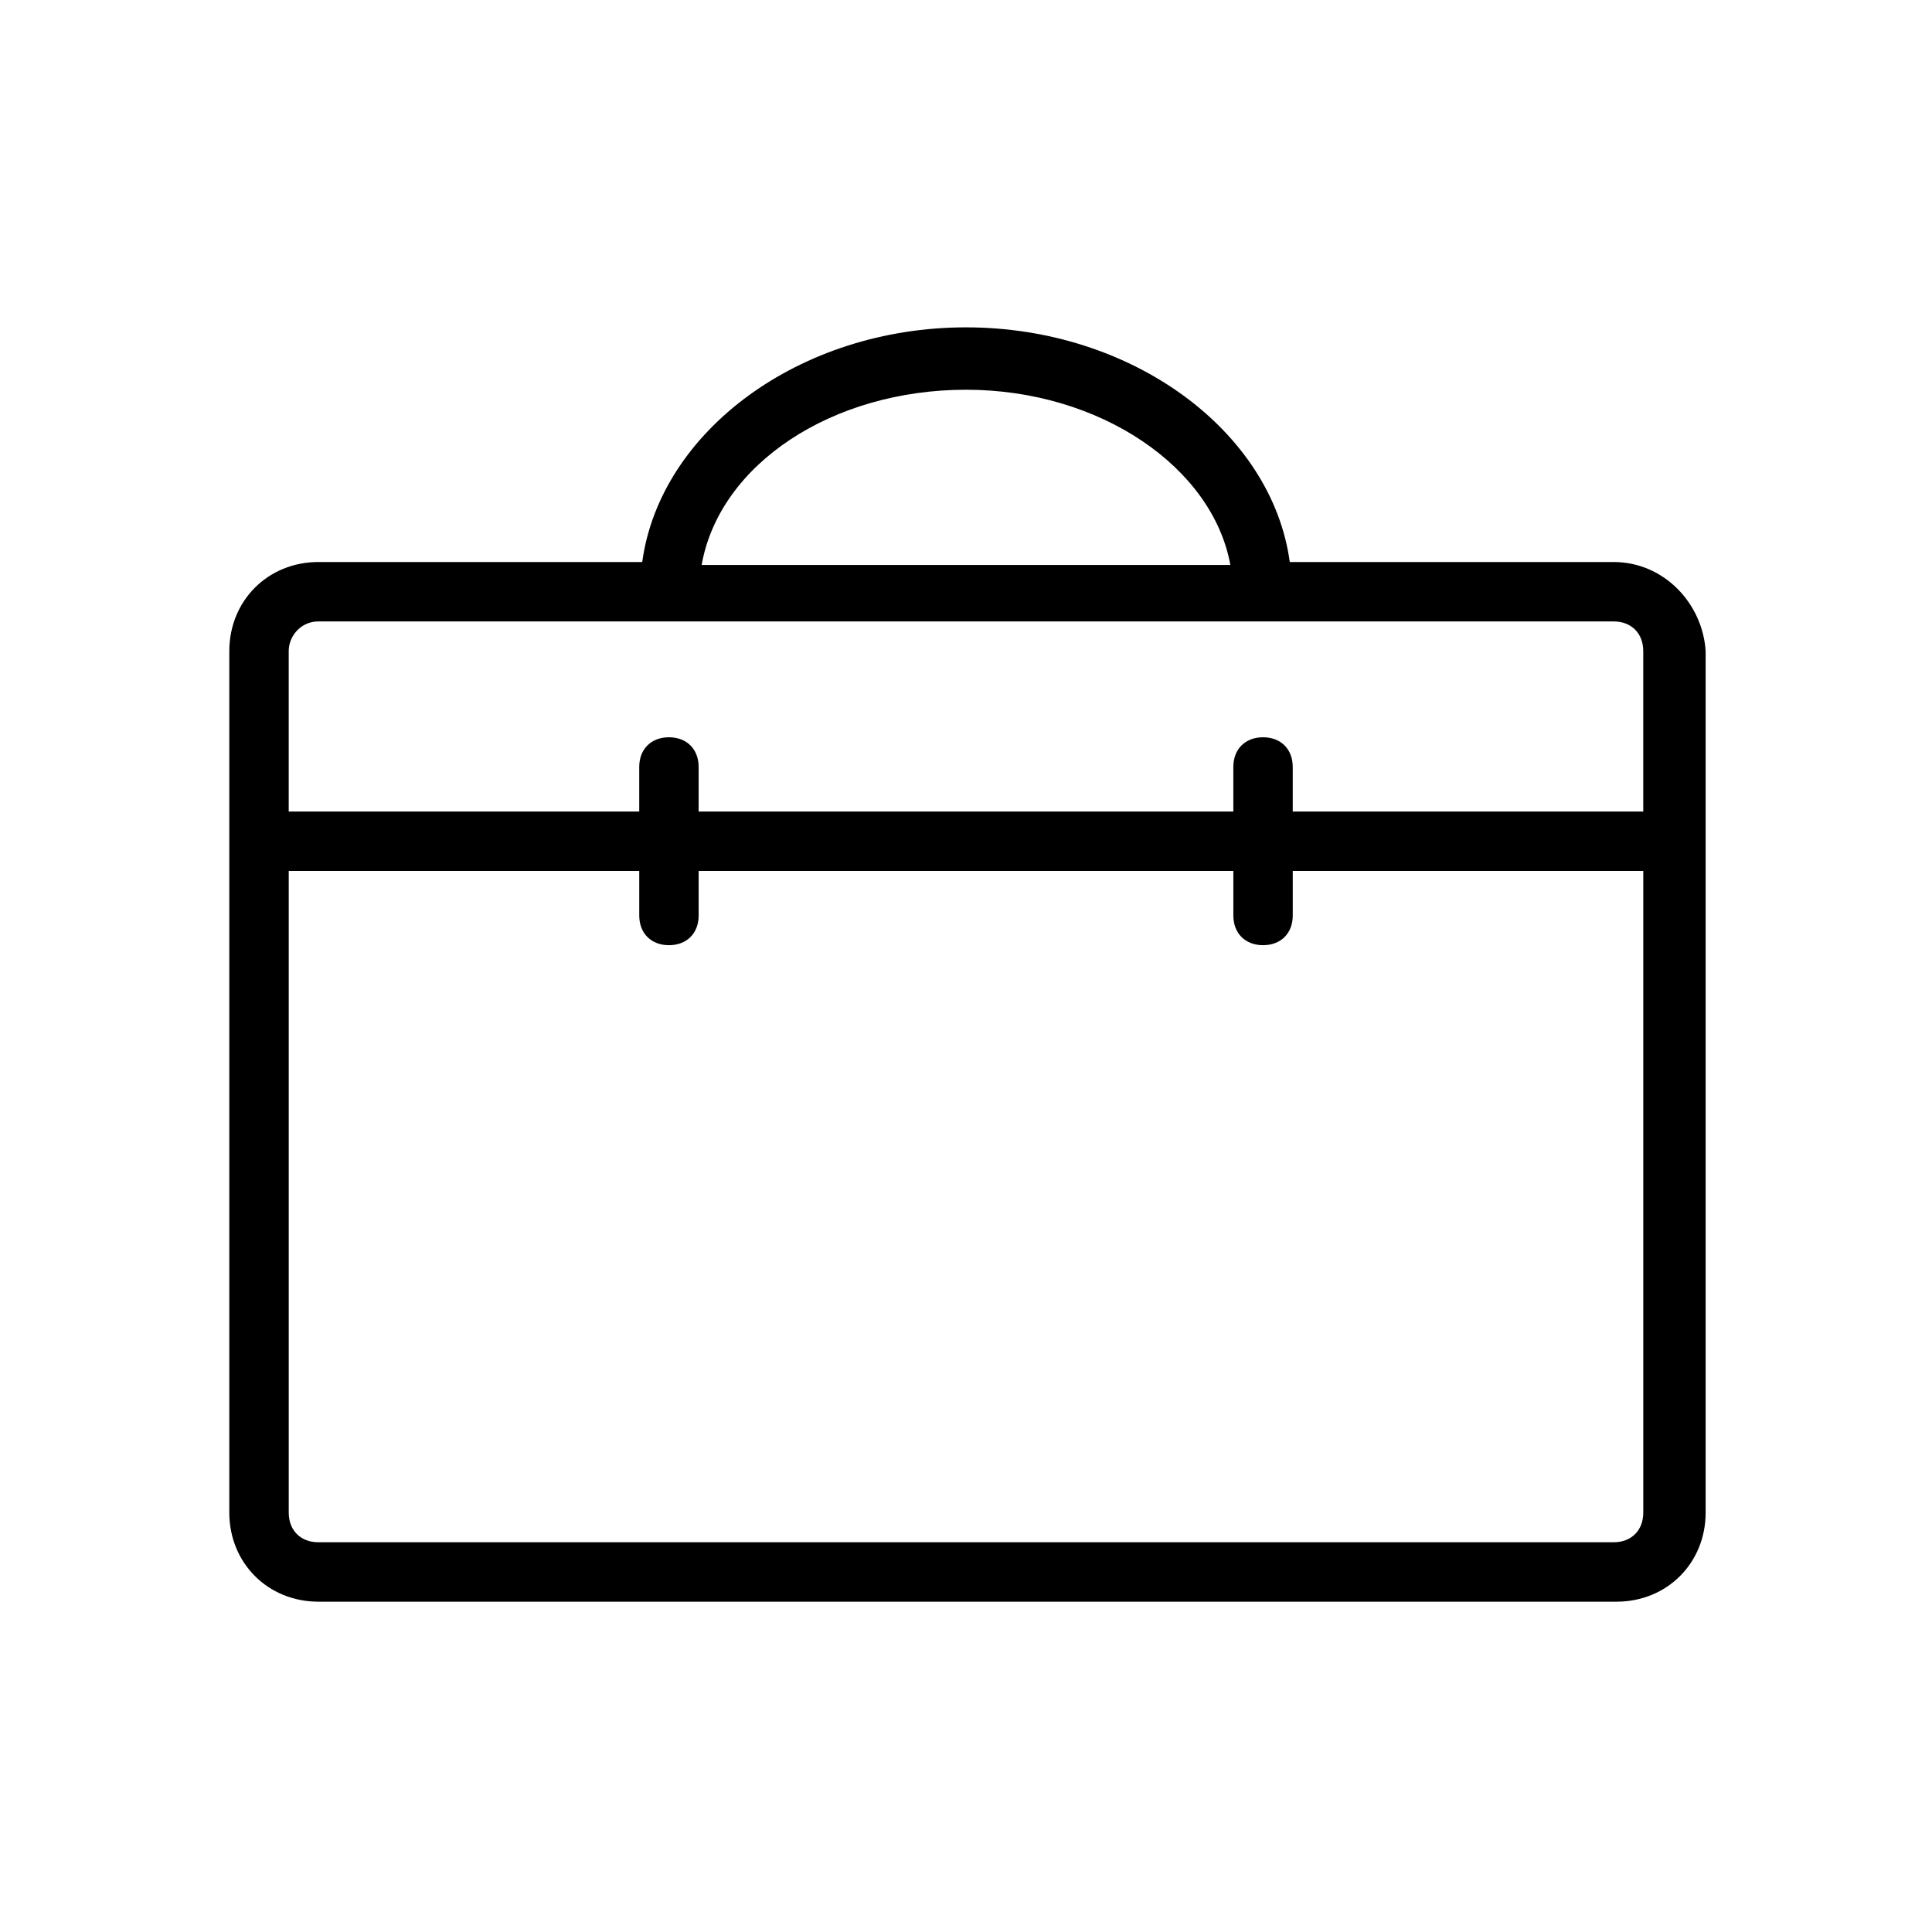 <?xml version="1.0" encoding="UTF-8"?>
<!-- Uploaded to: ICON Repo, www.iconrepo.com, Generator: ICON Repo Mixer Tools -->
<svg fill="#000000" width="800px" height="800px" version="1.1" viewBox="144 144 512 512" xmlns="http://www.w3.org/2000/svg">
 <path d="m571.61 292.94h-85.805c-4.723-34.637-41.723-62.188-85.805-62.188-44.086 0-81.082 27.551-85.805 62.188h-85.809c-13.383 0-23.617 10.234-23.617 23.617v228.29c0 13.383 10.234 23.617 23.617 23.617h344.01c13.383 0 23.617-10.234 23.617-23.617v-228.29c-0.785-12.594-11.02-23.617-24.402-23.617zm-171.61-45.656c35.426 0 65.336 20.469 70.062 46.445h-140.12c4.723-26.766 34.637-46.445 70.062-46.445zm-171.61 61.402h343.22c4.723 0 7.871 3.148 7.871 7.871v42.508h-92.891v-11.809c0-4.723-3.148-7.871-7.871-7.871s-7.871 3.148-7.871 7.871v11.809h-141.7v-11.809c0-4.723-3.148-7.871-7.871-7.871s-7.871 3.148-7.871 7.871v11.809h-92.891v-42.508c0-3.938 3.148-7.871 7.871-7.871zm343.22 244.03h-343.22c-4.723 0-7.871-3.148-7.871-7.871v-170.04h92.891v11.809c0 4.723 3.148 7.871 7.871 7.871s7.871-3.148 7.871-7.871v-11.809h141.7v11.809c0 4.723 3.148 7.871 7.871 7.871s7.871-3.148 7.871-7.871v-11.809h92.891v170.04c0.004 4.723-3.144 7.871-7.867 7.871z"/>
</svg>